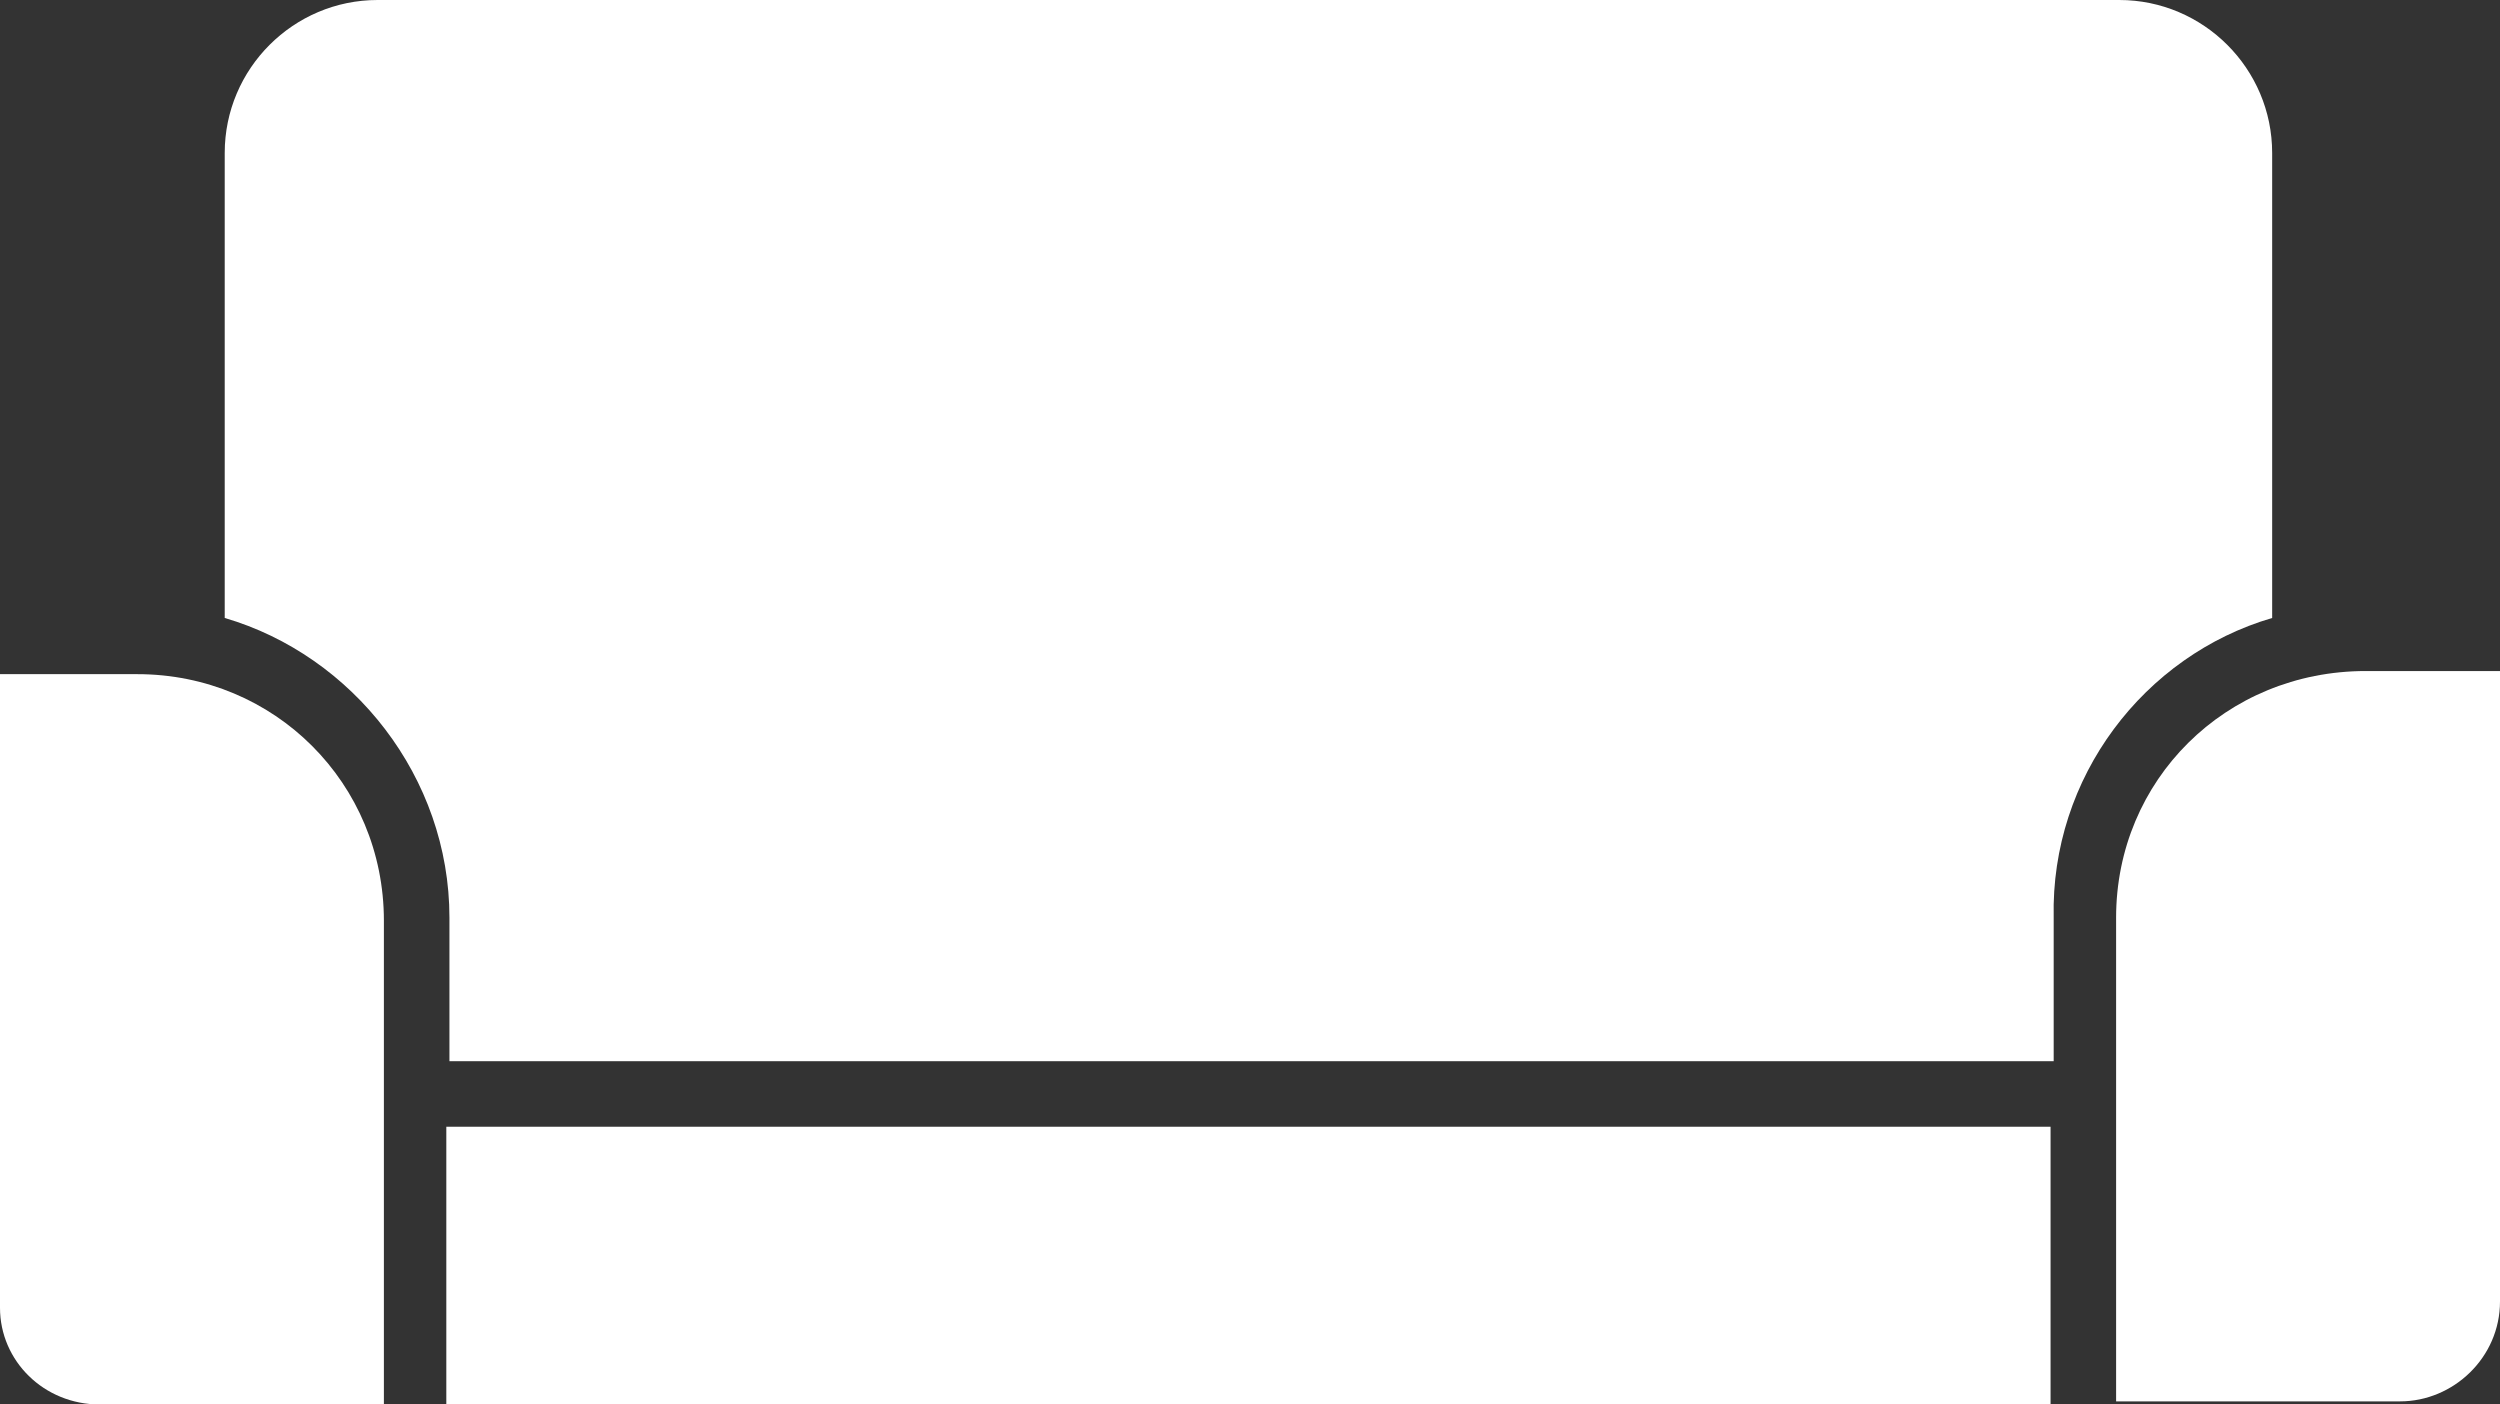 <?xml version="1.0" encoding="UTF-8"?>
<svg id="Layer_2" data-name="Layer 2" xmlns="http://www.w3.org/2000/svg" viewBox="0 0 80.1 45">
  <rect x="0" y="0" width="80.1" height="45" fill="#333333" stroke="none"/>
  <defs>
    <style>
      .cls-1 {
        fill: #fff;
      }
    </style>
  </defs>
  <g id="Layer_1-2" data-name="Layer 1">
    <path class="cls-1" d="M14.3,36.1h51.4v8.9H14.3v-8.9Z"/>
    <path class="cls-1" d="M3.2,45h9.1v-15.5c0-4.4-3.5-7.9-7.9-7.9H0v20.3c0,1.7,1.4,3.1,3.2,3.1h0Z"/>
    <path class="cls-1" d="M67.8,29.4v15.5h9.1c1.7,0,3.2-1.4,3.2-3.2v-20.2h-4.3c-4.5,0-8,3.5-8,7.9h0Z"/>
    <path class="cls-1" d="M72.8,19.8V4.9c0-2.7-2.2-4.9-4.9-4.9H12.1c-2.7,0-4.9,2.2-4.9,4.9v14.9c4.1,1.2,7.2,5.1,7.2,9.6v4.6h51.4v-4.6c-.1-4.5,2.9-8.4,7-9.6h0Z"/>
  </g>
</svg>